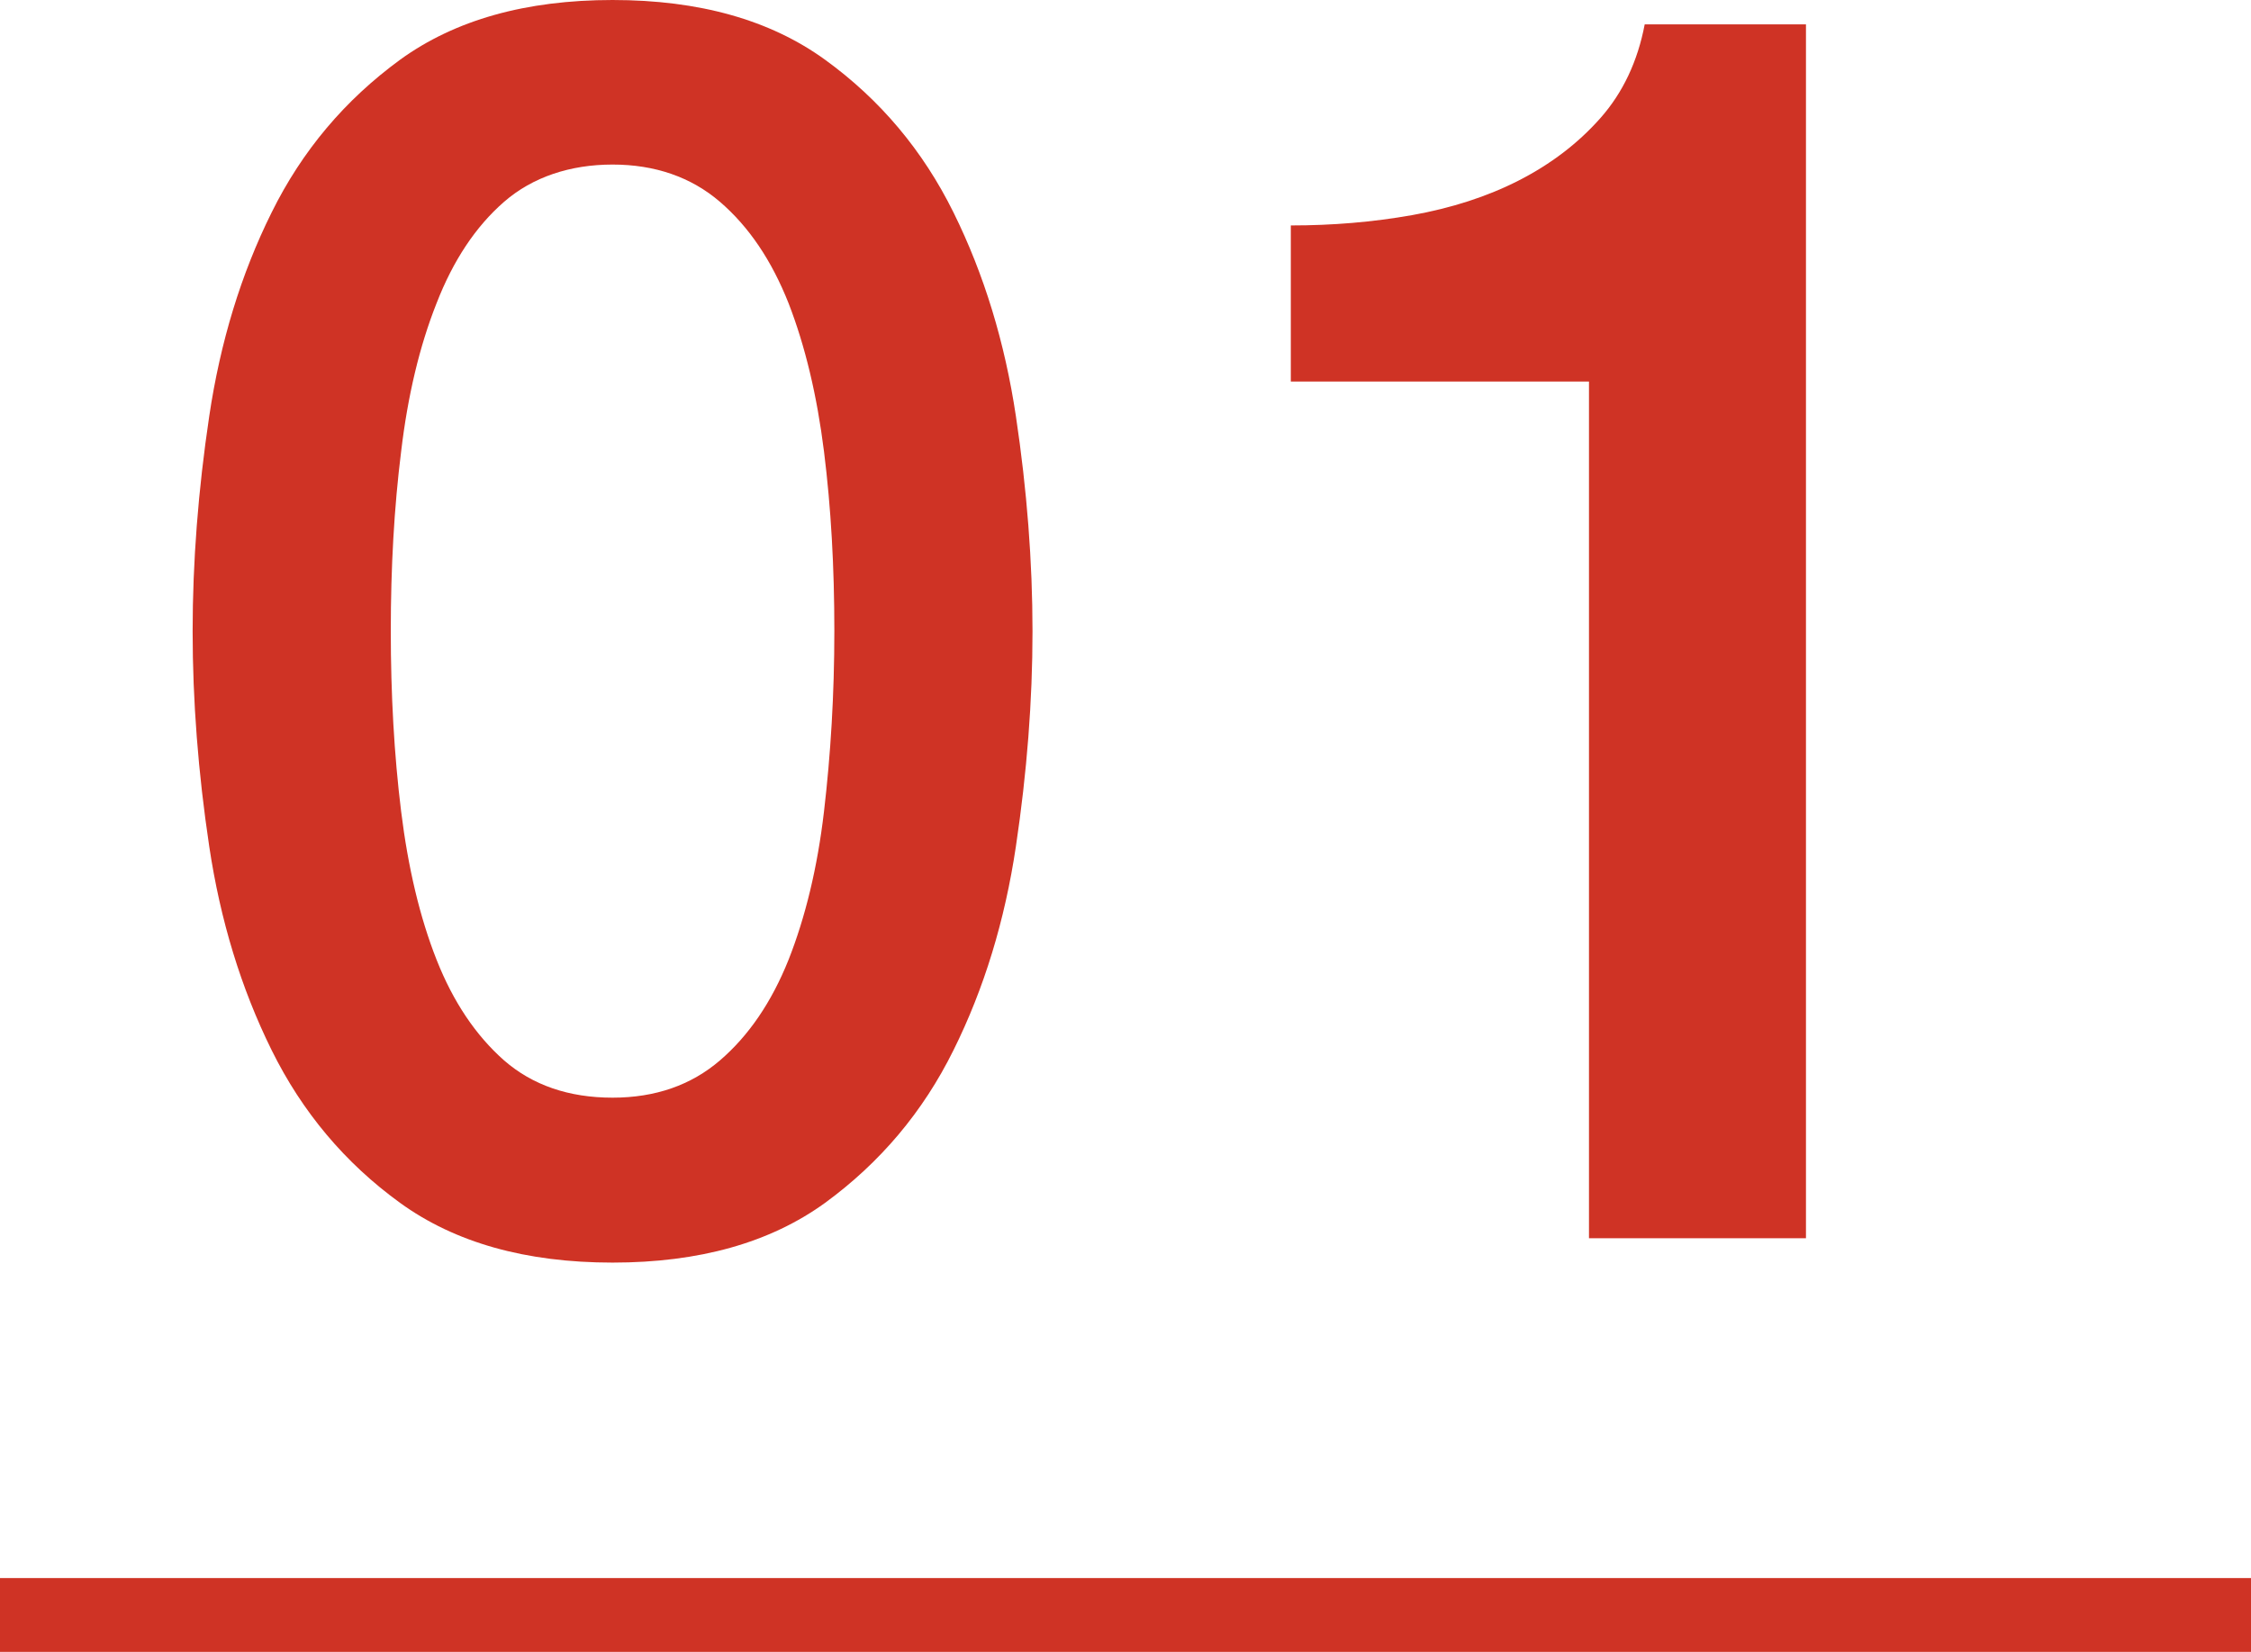 <svg viewBox="0 0 61 44.77" xmlns="http://www.w3.org/2000/svg"><path d="m16.6 0c2.35 0 4.27.54 5.76 1.62s2.65 2.46 3.48 4.14 1.39 3.52 1.69 5.52.45 3.95.45 5.83-.15 3.82-.45 5.83-.86 3.85-1.69 5.52c-.83 1.68-1.99 3.05-3.48 4.14-1.49 1.08-3.41 1.62-5.76 1.62s-4.27-.54-5.76-1.62-2.65-2.46-3.48-4.14-1.39-3.52-1.69-5.52-.45-3.95-.45-5.83.15-3.82.45-5.83.86-3.85 1.69-5.52c.83-1.68 1.99-3.05 3.48-4.14 1.49-1.08 3.41-1.62 5.76-1.62zm0 29.75c1.16 0 2.13-.34 2.91-1.01s1.4-1.58 1.86-2.73c.45-1.14.78-2.48.96-4.02s.28-3.16.28-4.89-.09-3.34-.28-4.86-.51-2.86-.96-4.02c-.46-1.16-1.07-2.07-1.86-2.75-.78-.67-1.76-1.01-2.91-1.01s-2.17.34-2.94 1.01-1.38 1.59-1.83 2.75c-.46 1.16-.78 2.5-.96 4.02-.19 1.52-.28 3.14-.28 4.86s.09 3.35.28 4.89.51 2.88.96 4.02 1.06 2.05 1.83 2.73c.77.67 1.75 1.01 2.94 1.01z" fill="#cf3325"/><path d="m34.98 6.11c1.13 0 2.22-.09 3.29-.28 1.06-.19 2.03-.5 2.89-.94s1.6-1 2.21-1.69 1.01-1.54 1.2-2.54h4.37v32.9h-5.88v-23.22h-8.08z" fill="#cf3325"/><path d="m0 43.77h61" fill="none" stroke="#cf3325" stroke-miterlimit="10" stroke-width="2"/></svg>